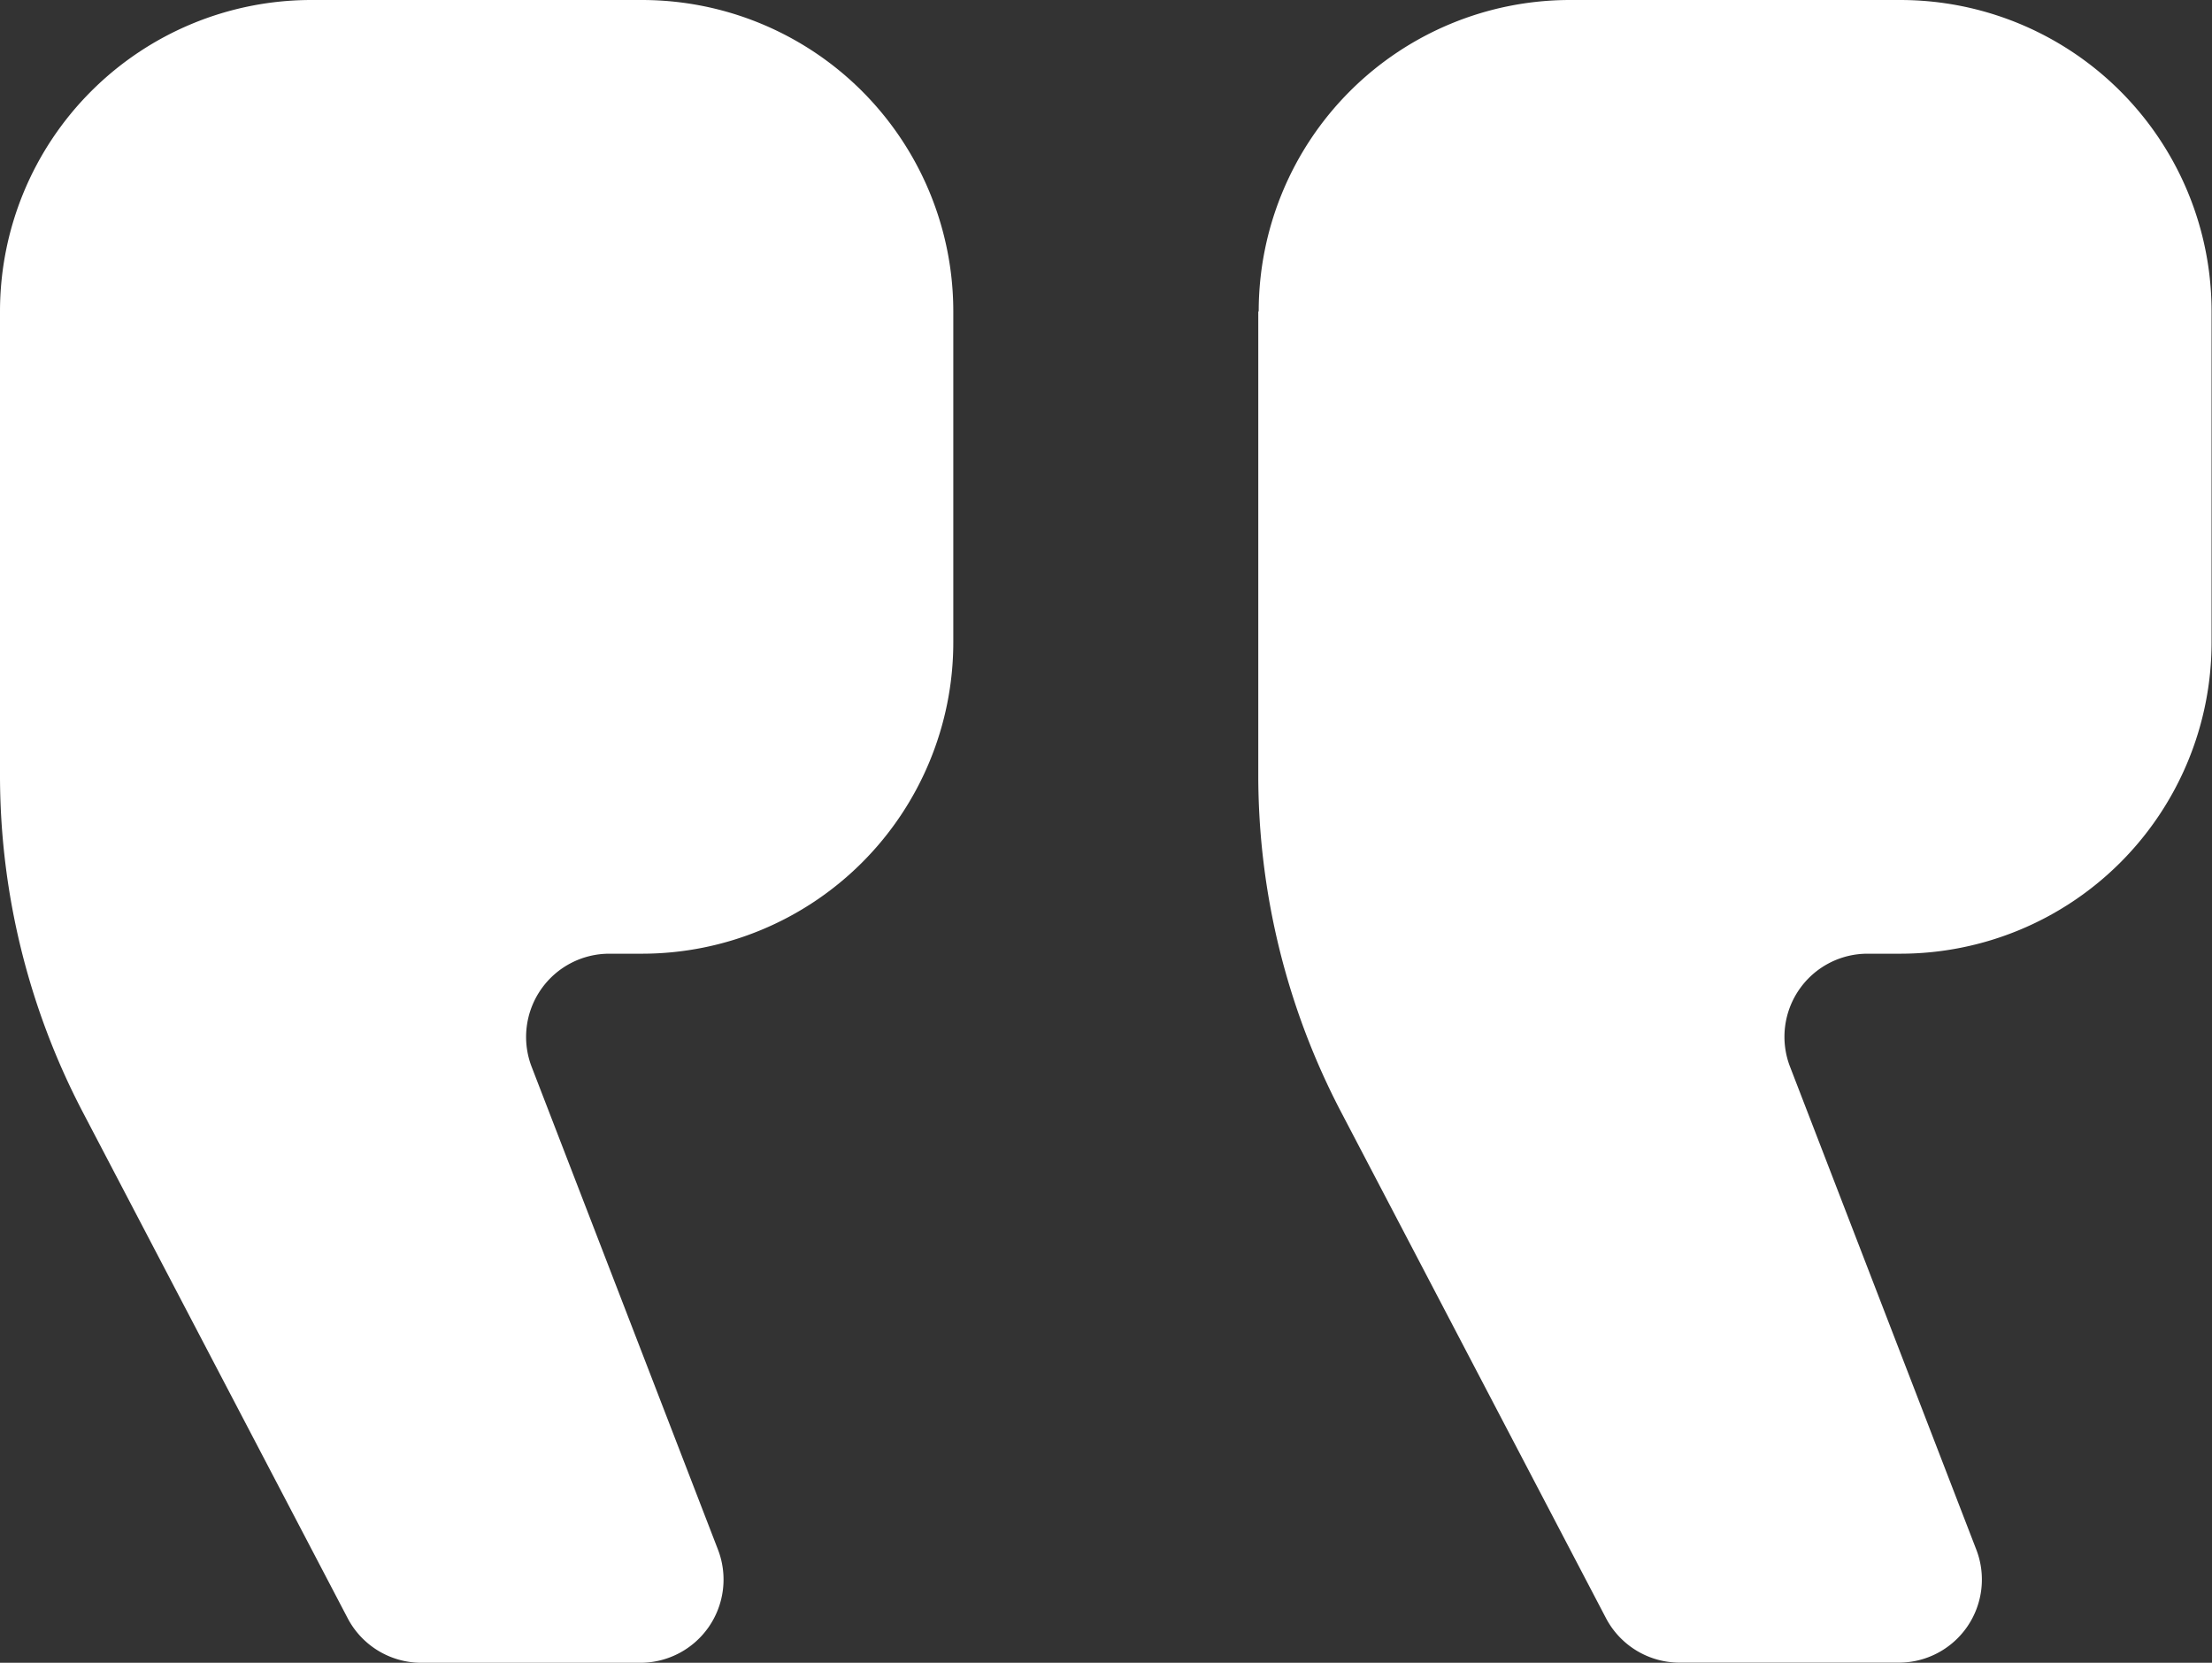 <svg xmlns="http://www.w3.org/2000/svg" width="15.63" height="11.746" viewBox="0 0 15.63 11.746"><rect x="0" y="0" width="15.63" height="11.746" fill="#333333" stroke="none"/><g transform="translate(-375.65 -2614)"><path d="M11.864,2.2V5.474a5.134,5.134,0,0,0,.586,2.383l1.87,3.572a.588.588,0,0,0,.52.316h1.549a.587.587,0,0,0,.548-.8L15.622,7.537a.587.587,0,0,1,.548-.8h.23a2.2,2.2,0,0,0,2.2-2.2V2.2A2.2,2.2,0,0,0,16.4,0H14.067a2.2,2.2,0,0,0-2.2,2.2" transform="translate(372.677 2614)" fill="#fff"/><path d="M0,2.2V5.474A5.134,5.134,0,0,0,.586,7.858l1.87,3.572a.588.588,0,0,0,.52.316H4.525a.588.588,0,0,0,.548-.8L3.757,7.537a.588.588,0,0,1,.549-.8h.23a2.2,2.2,0,0,0,2.2-2.2V2.2A2.2,2.2,0,0,0,4.535,0H2.2A2.2,2.2,0,0,0,0,2.2" transform="translate(375.65 2614)" fill="#fff"/><rect width="15.63" height="11.746" transform="translate(375.65 2614)" fill="none"/></g></svg>